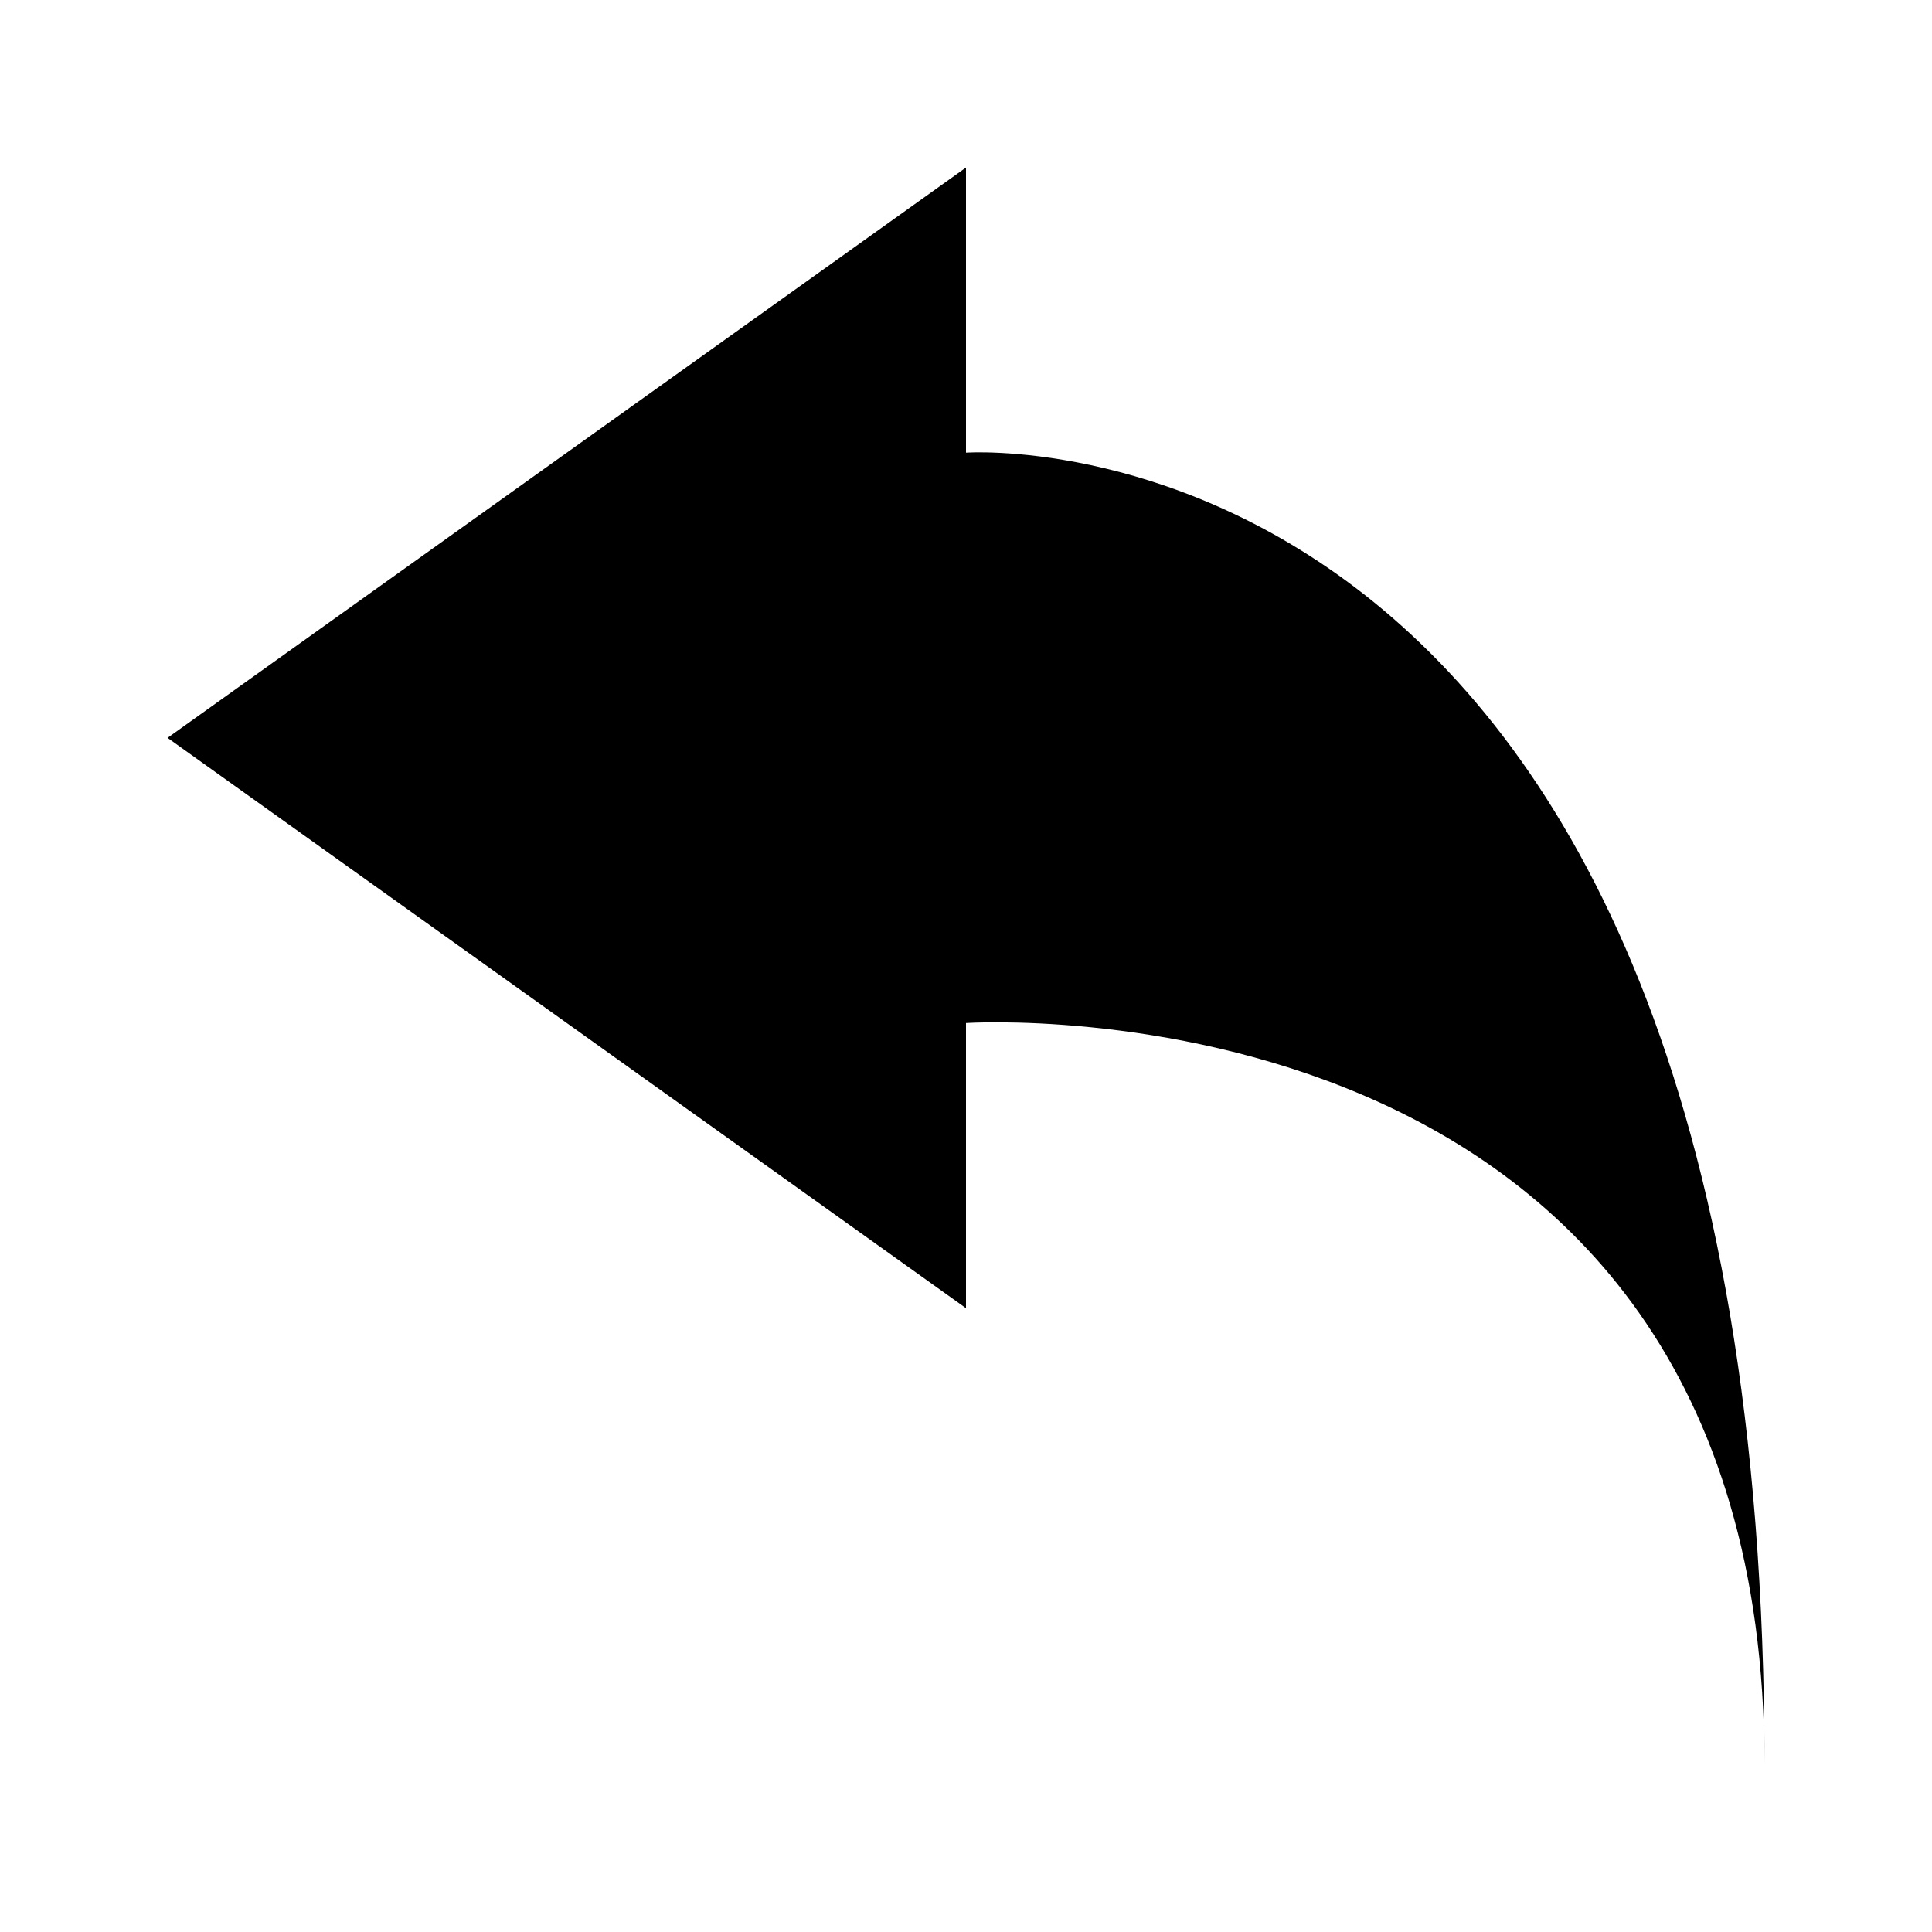 <?xml version="1.0" encoding="UTF-8"?>
<!-- Uploaded to: ICON Repo, www.iconrepo.com, Generator: ICON Repo Mixer Tools -->
<svg fill="#000000" width="800px" height="800px" version="1.1" viewBox="144 144 512 512" xmlns="http://www.w3.org/2000/svg">
 <path d="m400 263.97v-75.57l-211.6 151.14 211.6 151.14v-75.57s211.6-13.863 211.6 196.48c-0.004-362.74-211.6-347.63-211.6-347.63z"/>
</svg>